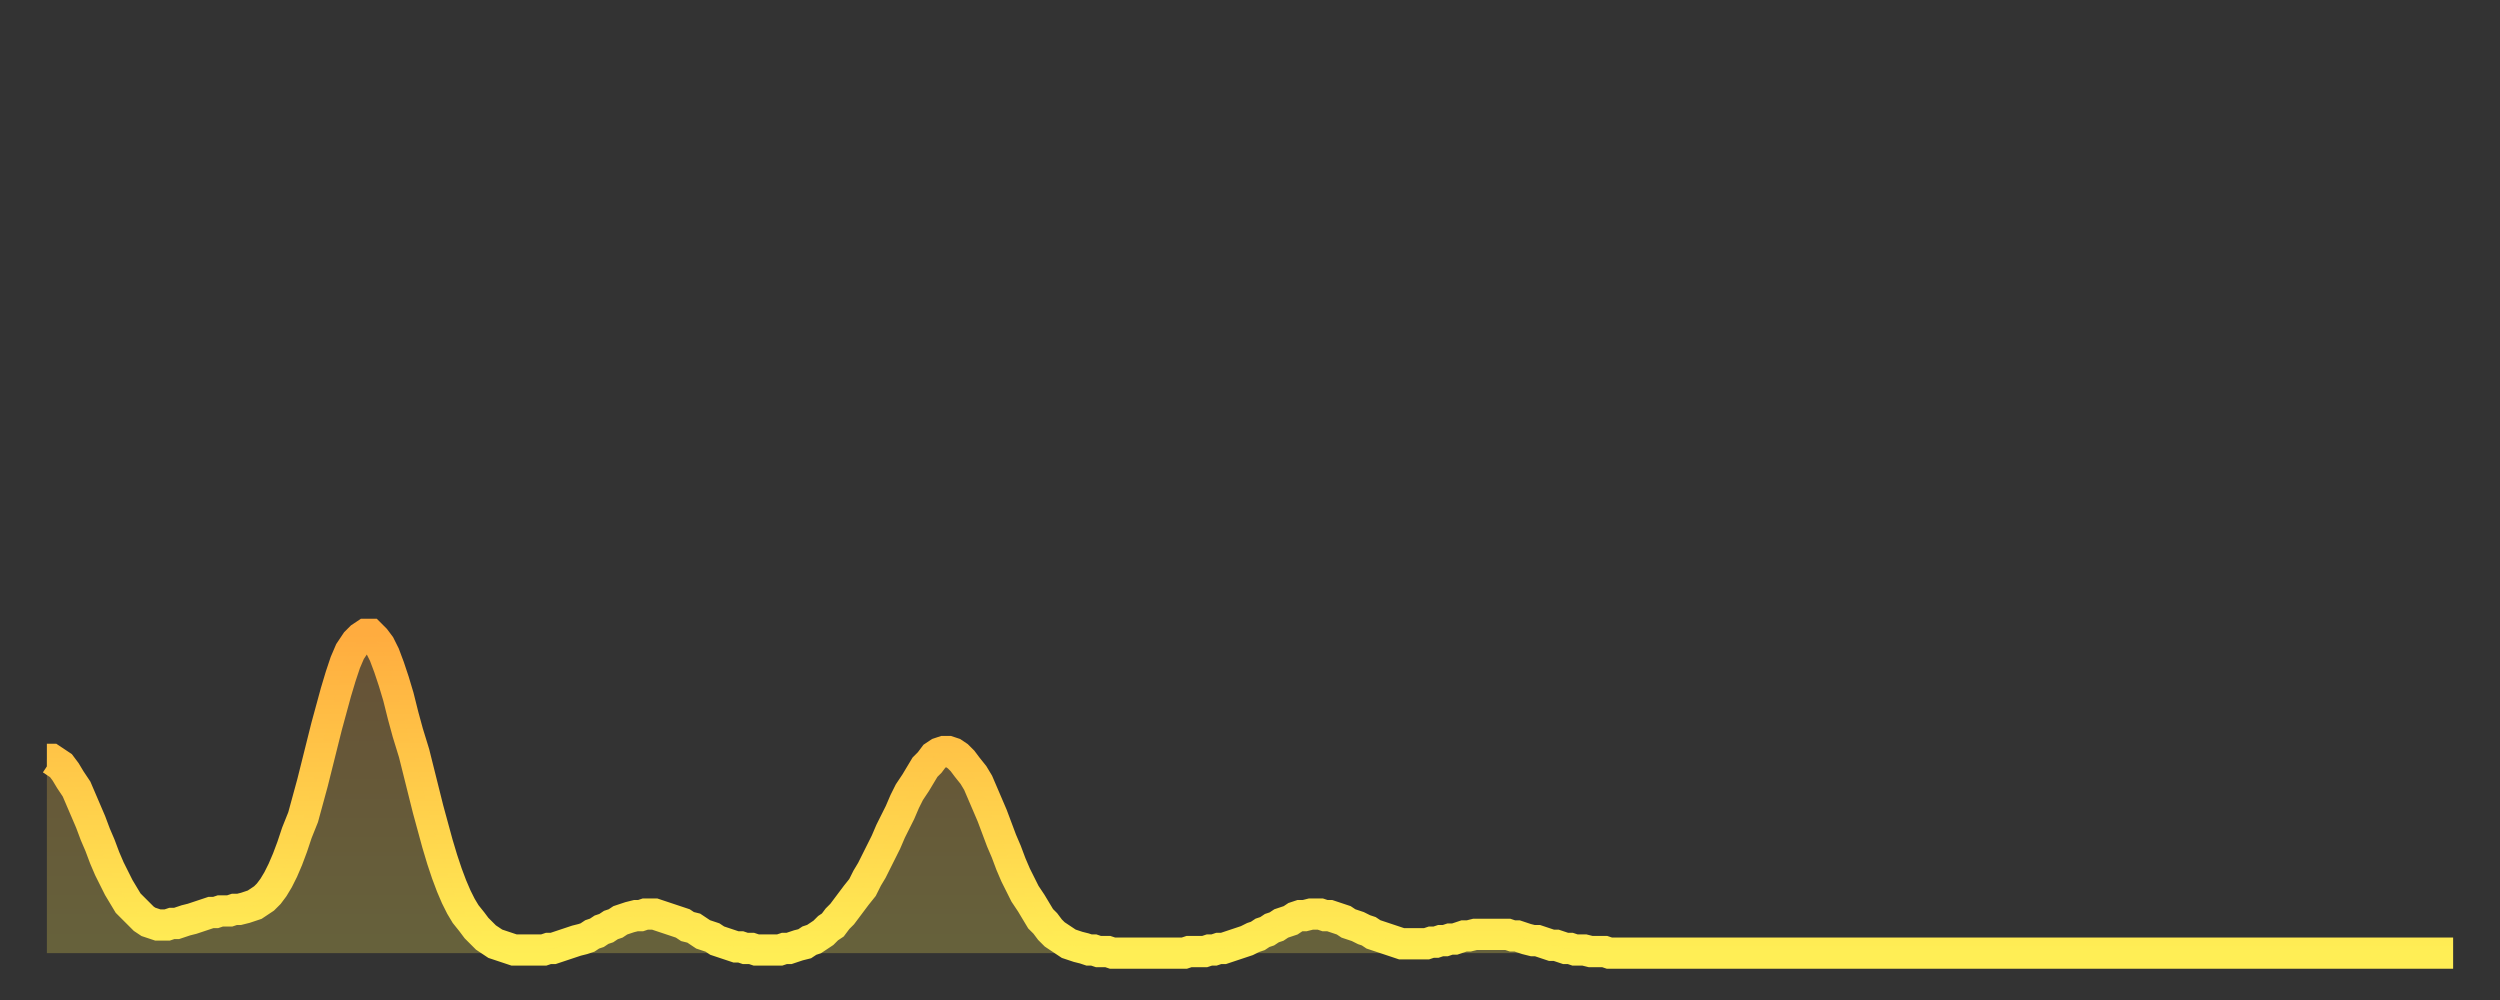 <?xml version="1.0" encoding="utf-8" ?>
<svg baseProfile="full" height="64" version="1.1" width="160" xmlns="http://www.w3.org/2000/svg" xmlns:ev="http://www.w3.org/2001/xml-events" xmlns:xlink="http://www.w3.org/1999/xlink"><rect width="100%" height="100%" fill="#333333" stroke="none"/><defs><linearGradient id="id3488" x1="0" x2="0" y1="0" y2="1"><stop offset="0%" stop-color="#ffac3f" /><stop offset="50%" stop-color="#ffcd4a" /><stop offset="100%" stop-color="#ffee55" /></linearGradient></defs><g transform="translate(3,3)"><g><path d="M 0.0 45.6 0.3 45.6 0.6 45.8 0.9 46.0 1.2 46.4 1.5 46.9 1.9 47.5 2.2 48.2 2.5 48.9 2.8 49.6 3.1 50.4 3.4 51.1 3.7 51.9 4.0 52.6 4.3 53.2 4.6 53.8 4.9 54.3 5.2 54.8 5.6 55.2 5.9 55.5 6.2 55.8 6.5 56.0 6.8 56.1 7.1 56.2 7.4 56.2 7.7 56.2 8.0 56.1 8.3 56.1 8.6 56.0 8.9 55.9 9.3 55.8 9.6 55.7 9.9 55.6 10.2 55.5 10.5 55.4 10.8 55.4 11.1 55.3 11.4 55.3 11.7 55.3 12.0 55.2 12.3 55.2 12.7 55.1 13.0 55.0 13.3 54.9 13.6 54.7 13.9 54.5 14.2 54.2 14.5 53.8 14.8 53.3 15.1 52.7 15.4 52.0 15.7 51.2 16.0 50.3 16.4 49.3 16.7 48.2 17.0 47.1 17.3 45.9 17.6 44.7 17.9 43.5 18.2 42.4 18.5 41.3 18.8 40.3 19.1 39.4 19.4 38.7 19.8 38.1 20.1 37.8 20.4 37.6 20.7 37.6 21.0 37.9 21.3 38.3 21.6 38.9 21.9 39.7 22.2 40.6 22.5 41.6 22.8 42.8 23.1 43.9 23.5 45.2 23.8 46.4 24.1 47.6 24.4 48.8 24.7 49.9 25.0 51.0 25.3 52.0 25.6 52.9 25.9 53.7 26.2 54.4 26.5 55.0 26.8 55.5 27.2 56.0 27.5 56.4 27.8 56.7 28.1 57.0 28.4 57.2 28.7 57.4 29.0 57.5 29.3 57.6 29.6 57.7 29.9 57.8 30.2 57.8 30.6 57.8 30.9 57.8 31.2 57.8 31.5 57.8 31.8 57.8 32.1 57.7 32.4 57.7 32.7 57.6 33.0 57.5 33.3 57.4 33.6 57.3 33.9 57.2 34.3 57.1 34.6 57.0 34.9 56.8 35.2 56.7 35.5 56.5 35.8 56.4 36.1 56.2 36.4 56.1 36.7 55.9 37.0 55.8 37.3 55.7 37.7 55.6 38.0 55.6 38.3 55.5 38.6 55.5 38.9 55.5 39.2 55.6 39.5 55.7 39.8 55.8 40.1 55.9 40.4 56.0 40.7 56.1 41.0 56.3 41.4 56.4 41.7 56.6 42.0 56.8 42.3 56.9 42.6 57.0 42.9 57.2 43.2 57.3 43.5 57.4 43.8 57.5 44.1 57.6 44.4 57.6 44.7 57.7 45.1 57.7 45.4 57.8 45.7 57.8 46.0 57.8 46.3 57.8 46.6 57.8 46.9 57.8 47.2 57.7 47.5 57.7 47.8 57.6 48.1 57.5 48.5 57.4 48.8 57.2 49.1 57.1 49.4 56.9 49.7 56.7 50.0 56.4 50.3 56.2 50.6 55.8 50.9 55.5 51.2 55.1 51.5 54.7 51.8 54.3 52.2 53.8 52.5 53.2 52.8 52.7 53.1 52.1 53.4 51.5 53.7 50.9 54.0 50.2 54.3 49.6 54.6 49.0 54.9 48.3 55.2 47.7 55.6 47.1 55.9 46.6 56.2 46.1 56.5 45.8 56.8 45.4 57.1 45.2 57.4 45.1 57.7 45.1 58.0 45.2 58.3 45.4 58.6 45.7 58.9 46.1 59.3 46.6 59.6 47.1 59.9 47.8 60.2 48.5 60.5 49.2 60.8 50.0 61.1 50.8 61.4 51.5 61.7 52.3 62.0 53.0 62.3 53.6 62.6 54.2 63.0 54.8 63.3 55.3 63.6 55.8 63.9 56.1 64.2 56.5 64.5 56.8 64.8 57.0 65.1 57.2 65.4 57.4 65.7 57.5 66.0 57.6 66.4 57.7 66.7 57.8 67.0 57.8 67.3 57.9 67.6 57.9 67.9 57.9 68.2 58.0 68.5 58.0 68.8 58.0 69.1 58.0 69.4 58.0 69.7 58.0 70.1 58.0 70.4 58.0 70.7 58.0 71.0 58.0 71.3 58.0 71.6 58.0 71.9 58.0 72.2 58.0 72.5 58.0 72.8 58.0 73.1 57.9 73.5 57.9 73.8 57.9 74.1 57.9 74.4 57.8 74.7 57.8 75.0 57.7 75.3 57.7 75.6 57.6 75.9 57.5 76.2 57.4 76.5 57.3 76.8 57.2 77.2 57.0 77.5 56.9 77.8 56.7 78.1 56.6 78.4 56.4 78.7 56.3 79.0 56.1 79.3 56.0 79.6 55.9 79.9 55.7 80.2 55.6 80.5 55.6 80.9 55.5 81.2 55.5 81.5 55.5 81.8 55.6 82.1 55.6 82.4 55.7 82.7 55.8 83.0 55.9 83.3 56.1 83.6 56.2 83.9 56.3 84.3 56.5 84.6 56.6 84.9 56.8 85.2 56.9 85.5 57.0 85.8 57.1 86.1 57.2 86.4 57.3 86.7 57.4 87.0 57.4 87.3 57.4 87.6 57.4 88.0 57.4 88.3 57.4 88.6 57.3 88.9 57.3 89.2 57.2 89.5 57.2 89.8 57.1 90.1 57.1 90.4 57.0 90.7 56.9 91.0 56.9 91.4 56.8 91.7 56.8 92.0 56.8 92.3 56.8 92.6 56.8 92.9 56.8 93.2 56.8 93.5 56.8 93.8 56.9 94.1 56.9 94.4 57.0 94.7 57.1 95.1 57.2 95.4 57.2 95.7 57.3 96.0 57.4 96.3 57.5 96.6 57.5 96.9 57.6 97.2 57.7 97.5 57.7 97.8 57.8 98.1 57.8 98.4 57.8 98.8 57.9 99.1 57.9 99.4 57.9 99.7 57.9 100.0 58.0 100.3 58.0 100.6 58.0 100.9 58.0 101.2 58.0 101.5 58.0 101.8 58.0 102.2 58.0 102.5 58.0 102.8 58.0 103.1 58.0 103.4 58.0 103.7 58.0 104.0 58.0 104.3 58.0 104.6 58.0 104.9 58.0 105.2 58.0 105.5 58.0 105.9 58.0 106.2 58.0 106.5 58.0 106.8 58.0 107.1 58.0 107.4 58.0 107.7 58.0 108.0 58.0 108.3 58.0 108.6 58.0 108.9 58.0 109.3 58.0 109.6 58.0 109.9 58.0 110.2 58.0 110.5 58.0 110.8 58.0 111.1 58.0 111.4 58.0 111.7 58.0 112.0 58.0 112.3 58.0 112.6 58.0 113.0 58.0 113.3 58.0 113.6 58.0 113.9 58.0 114.2 58.0 114.5 58.0 114.8 58.0 115.1 58.0 115.4 58.0 115.7 58.0 116.0 58.0 116.3 58.0 116.7 58.0 117.0 58.0 117.3 58.0 117.6 58.0 117.9 58.0 118.2 58.0 118.5 58.0 118.8 58.0 119.1 58.0 119.4 58.0 119.7 58.0 120.1 58.0 120.4 58.0 120.7 58.0 121.0 58.0 121.3 58.0 121.6 58.0 121.9 58.0 122.2 58.0 122.5 58.0 122.8 58.0 123.1 58.0 123.4 58.0 123.8 58.0 124.1 58.0 124.4 58.0 124.7 58.0 125.0 58.0 125.3 58.0 125.6 58.0 125.9 58.0 126.2 58.0 126.5 58.0 126.8 58.0 127.2 58.0 127.5 58.0 127.8 58.0 128.1 58.0 128.4 58.0 128.7 58.0 129.0 58.0 129.3 58.0 129.6 58.0 129.9 58.0 130.2 58.0 130.5 58.0 130.9 58.0 131.2 58.0 131.5 58.0 131.8 58.0 132.1 58.0 132.4 58.0 132.7 58.0 133.0 58.0 133.3 58.0 133.6 58.0 133.9 58.0 134.2 58.0 134.6 58.0 134.9 58.0 135.2 58.0 135.5 58.0 135.8 58.0 136.1 58.0 136.4 58.0 136.7 58.0 137.0 58.0 137.3 58.0 137.6 58.0 138.0 58.0 138.3 58.0 138.6 58.0 138.9 58.0 139.2 58.0 139.5 58.0 139.8 58.0 140.1 58.0 140.4 58.0 140.7 58.0 141.0 58.0 141.3 58.0 141.7 58.0 142.0 58.0 142.3 58.0 142.6 58.0 142.9 58.0 143.2 58.0 143.5 58.0 143.8 58.0 144.1 58.0 144.4 58.0 144.7 58.0 145.1 58.0 145.4 58.0 145.7 58.0 146.0 58.0 146.3 58.0 146.6 58.0 146.9 58.0 147.2 58.0 147.5 58.0 147.8 58.0 148.1 58.0 148.4 58.0 148.8 58.0 149.1 58.0 149.4 58.0 149.7 58.0 150.0 58.0 150.3 58.0 150.6 58.0 150.9 58.0 151.2 58.0 151.5 58.0 151.8 58.0 152.1 58.0 152.5 58.0 152.8 58.0 153.1 58.0 153.4 58.0 153.7 58.0 154.0 58.0" fill="none" id="graph-curve" opacity="1" stroke="url(#id3488)" stroke-width="2" /><path d="M 0 58 L 0.0 45.6 0.3 45.6 0.6 45.8 0.9 46.0 1.2 46.4 1.5 46.9 1.9 47.5 2.2 48.2 2.5 48.9 2.8 49.6 3.1 50.4 3.4 51.1 3.7 51.9 4.0 52.6 4.3 53.2 4.6 53.8 4.9 54.3 5.2 54.8 5.6 55.2 5.9 55.5 6.2 55.8 6.5 56.0 6.8 56.1 7.1 56.2 7.4 56.2 7.7 56.2 8.0 56.1 8.3 56.1 8.6 56.0 8.9 55.9 9.3 55.8 9.6 55.7 9.9 55.6 10.2 55.5 10.5 55.4 10.8 55.4 11.1 55.3 11.4 55.3 11.7 55.3 12.0 55.2 12.3 55.2 12.7 55.1 13.0 55.0 13.3 54.9 13.6 54.7 13.9 54.5 14.2 54.2 14.5 53.8 14.8 53.3 15.1 52.7 15.4 52.0 15.7 51.2 16.0 50.3 16.4 49.3 16.7 48.2 17.0 47.1 17.3 45.9 17.6 44.7 17.9 43.5 18.2 42.4 18.5 41.3 18.8 40.3 19.1 39.4 19.4 38.7 19.8 38.1 20.1 37.8 20.4 37.6 20.7 37.6 21.0 37.9 21.3 38.3 21.6 38.9 21.9 39.7 22.2 40.6 22.5 41.6 22.8 42.8 23.1 43.9 23.5 45.2 23.8 46.4 24.1 47.6 24.4 48.8 24.7 49.9 25.0 51.0 25.3 52.0 25.6 52.9 25.9 53.7 26.2 54.4 26.5 55.0 26.8 55.5 27.2 56.0 27.5 56.4 27.8 56.7 28.1 57.0 28.4 57.2 28.7 57.4 29.0 57.5 29.3 57.6 29.6 57.7 29.9 57.8 30.2 57.8 30.6 57.8 30.9 57.8 31.2 57.8 31.5 57.8 31.8 57.8 32.1 57.7 32.4 57.7 32.7 57.6 33.0 57.5 33.3 57.4 33.6 57.3 33.9 57.2 34.3 57.1 34.6 57.0 34.9 56.8 35.2 56.7 35.5 56.5 35.8 56.4 36.1 56.2 36.4 56.1 36.7 55.9 37.0 55.8 37.3 55.7 37.7 55.6 38.0 55.6 38.3 55.5 38.6 55.5 38.9 55.5 39.2 55.6 39.5 55.7 39.8 55.8 40.1 55.9 40.4 56.0 40.7 56.1 41.0 56.3 41.4 56.4 41.7 56.6 42.0 56.8 42.3 56.9 42.6 57.0 42.9 57.2 43.2 57.3 43.5 57.4 43.8 57.5 44.1 57.6 44.4 57.6 44.7 57.7 45.1 57.7 45.4 57.8 45.7 57.8 46.0 57.8 46.3 57.8 46.6 57.8 46.9 57.8 47.2 57.7 47.5 57.7 47.8 57.6 48.1 57.5 48.5 57.4 48.8 57.2 49.1 57.1 49.4 56.9 49.7 56.7 50.0 56.4 50.3 56.2 50.6 55.8 50.9 55.5 51.2 55.1 51.5 54.7 51.8 54.3 52.2 53.8 52.5 53.2 52.8 52.7 53.1 52.1 53.4 51.5 53.7 50.9 54.0 50.2 54.3 49.6 54.6 49.0 54.9 48.3 55.2 47.7 55.6 47.1 55.9 46.6 56.2 46.1 56.5 45.8 56.8 45.4 57.1 45.2 57.4 45.1 57.7 45.1 58.0 45.2 58.3 45.4 58.6 45.7 58.9 46.1 59.3 46.6 59.6 47.1 59.9 47.8 60.2 48.5 60.5 49.2 60.8 50.0 61.1 50.8 61.4 51.5 61.7 52.3 62.0 53.0 62.3 53.6 62.6 54.2 63.0 54.8 63.3 55.3 63.6 55.8 63.9 56.1 64.2 56.5 64.5 56.8 64.8 57.0 65.1 57.2 65.4 57.4 65.7 57.5 66.0 57.6 66.4 57.7 66.7 57.8 67.0 57.8 67.3 57.9 67.6 57.9 67.9 57.9 68.2 58.0 68.5 58.0 68.8 58.0 69.1 58.0 69.4 58.0 69.7 58.0 70.1 58.0 70.4 58.0 70.7 58.0 71.0 58.0 71.3 58.0 71.6 58.0 71.9 58.0 72.2 58.0 72.5 58.0 72.8 58.0 73.1 57.9 73.5 57.9 73.8 57.9 74.1 57.9 74.4 57.8 74.7 57.8 75.0 57.7 75.3 57.7 75.6 57.6 75.9 57.5 76.2 57.4 76.5 57.3 76.8 57.2 77.2 57.0 77.5 56.9 77.8 56.7 78.1 56.6 78.4 56.4 78.7 56.3 79.0 56.1 79.3 56.0 79.6 55.9 79.9 55.7 80.2 55.6 80.5 55.6 80.9 55.5 81.2 55.5 81.5 55.5 81.8 55.6 82.1 55.6 82.4 55.7 82.7 55.8 83.0 55.9 83.3 56.1 83.6 56.2 83.9 56.3 84.3 56.5 84.6 56.6 84.9 56.8 85.2 56.9 85.5 57.0 85.8 57.1 86.1 57.2 86.4 57.3 86.7 57.4 87.0 57.4 87.3 57.4 87.6 57.4 88.0 57.4 88.3 57.4 88.6 57.3 88.9 57.3 89.2 57.2 89.5 57.2 89.8 57.1 90.1 57.1 90.4 57.0 90.7 56.9 91.0 56.9 91.4 56.8 91.7 56.8 92.0 56.8 92.3 56.8 92.6 56.8 92.9 56.8 93.2 56.8 93.5 56.8 93.8 56.9 94.1 56.9 94.4 57.0 94.7 57.1 95.1 57.2 95.4 57.2 95.7 57.3 96.0 57.4 96.3 57.5 96.6 57.5 96.9 57.6 97.2 57.7 97.5 57.7 97.8 57.8 98.1 57.8 98.4 57.8 98.8 57.9 99.1 57.9 99.4 57.9 99.7 57.9 100.0 58.0 100.3 58.0 100.6 58.0 100.9 58.0 101.2 58.0 101.5 58.0 101.8 58.0 102.2 58.0 102.5 58.0 102.8 58.0 103.1 58.0 103.4 58.0 103.7 58.0 104.0 58.0 104.3 58.0 104.6 58.0 104.9 58.0 105.2 58.0 105.5 58.0 105.9 58.0 106.2 58.0 106.5 58.0 106.8 58.0 107.1 58.0 107.4 58.0 107.7 58.0 108.0 58.0 108.3 58.0 108.6 58.0 108.9 58.0 109.3 58.0 109.6 58.0 109.9 58.0 110.2 58.0 110.5 58.0 110.8 58.0 111.1 58.0 111.4 58.0 111.7 58.0 112.0 58.0 112.3 58.0 112.6 58.0 113.0 58.0 113.3 58.0 113.6 58.0 113.9 58.0 114.2 58.0 114.5 58.0 114.8 58.0 115.1 58.0 115.4 58.0 115.7 58.0 116.0 58.0 116.3 58.0 116.7 58.0 117.0 58.0 117.3 58.0 117.6 58.0 117.9 58.0 118.2 58.0 118.5 58.0 118.8 58.0 119.1 58.0 119.4 58.0 119.7 58.0 120.1 58.0 120.4 58.0 120.7 58.0 121.0 58.0 121.3 58.0 121.6 58.0 121.9 58.0 122.2 58.0 122.5 58.0 122.8 58.0 123.1 58.0 123.4 58.0 123.8 58.0 124.1 58.0 124.4 58.0 124.7 58.0 125.0 58.0 125.3 58.0 125.6 58.0 125.9 58.0 126.2 58.0 126.5 58.0 126.8 58.0 127.2 58.0 127.5 58.0 127.8 58.0 128.1 58.0 128.4 58.0 128.7 58.0 129.0 58.0 129.3 58.0 129.6 58.0 129.9 58.0 130.2 58.0 130.5 58.0 130.9 58.0 131.2 58.0 131.5 58.0 131.8 58.0 132.1 58.0 132.4 58.0 132.7 58.0 133.0 58.0 133.3 58.0 133.6 58.0 133.9 58.0 134.2 58.0 134.6 58.0 134.9 58.0 135.2 58.0 135.5 58.0 135.8 58.0 136.1 58.0 136.4 58.0 136.7 58.0 137.0 58.0 137.3 58.0 137.6 58.0 138.0 58.0 138.3 58.0 138.6 58.0 138.9 58.0 139.2 58.0 139.5 58.0 139.8 58.0 140.1 58.0 140.4 58.0 140.7 58.0 141.0 58.0 141.3 58.0 141.7 58.0 142.0 58.0 142.3 58.0 142.6 58.0 142.9 58.0 143.2 58.0 143.5 58.0 143.8 58.0 144.1 58.0 144.4 58.0 144.7 58.0 145.1 58.0 145.4 58.0 145.7 58.0 146.0 58.0 146.3 58.0 146.6 58.0 146.9 58.0 147.2 58.0 147.5 58.0 147.8 58.0 148.1 58.0 148.4 58.0 148.8 58.0 149.1 58.0 149.4 58.0 149.7 58.0 150.0 58.0 150.3 58.0 150.6 58.0 150.9 58.0 151.2 58.0 151.5 58.0 151.8 58.0 152.1 58.0 152.5 58.0 152.8 58.0 153.1 58.0 153.4 58.0 153.7 58.0 154.0 58.0 154 58" fill="url(#id3488)" fill-opacity=".25" id="graph-shadow" /></g></g></svg>